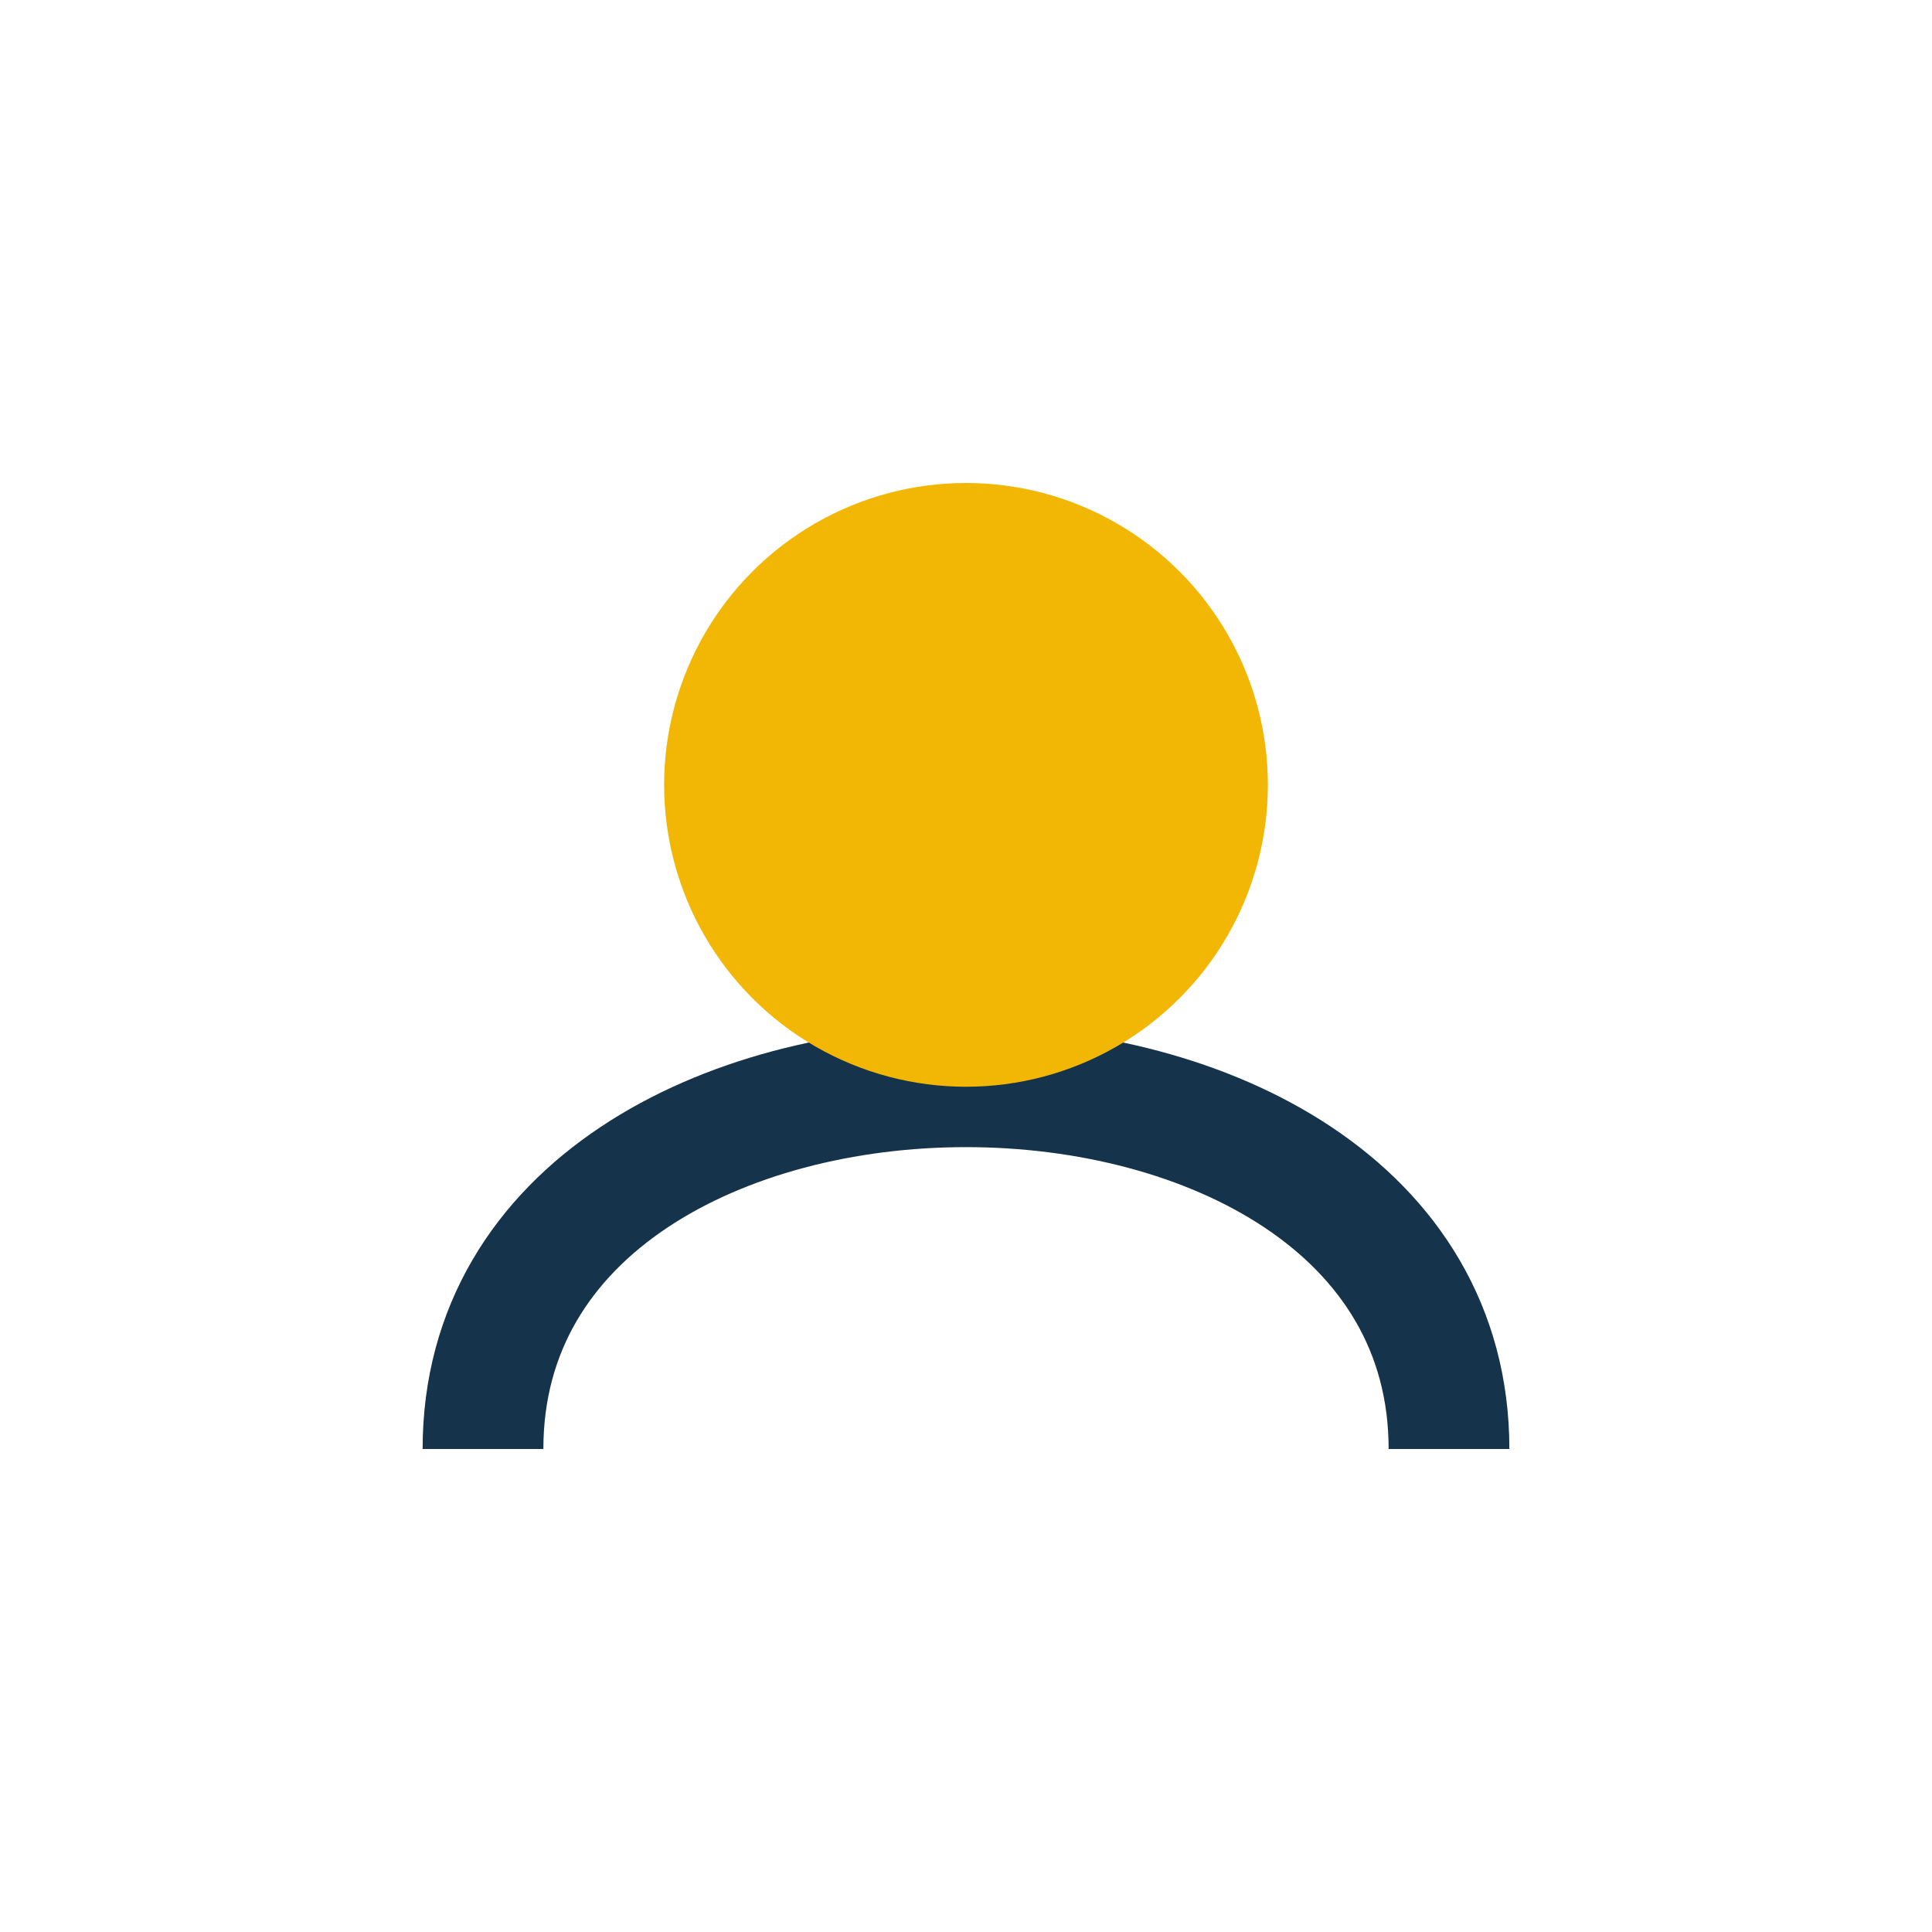 <?xml version="1.0" encoding="UTF-8"?>
<svg xmlns="http://www.w3.org/2000/svg" width="32" height="32" viewBox="0 0 32 32"><path d="M8 24c0-8 16-8 16 0" fill="none" stroke="#15334A" stroke-width="2"/><circle cx="16" cy="13" r="5" fill="#F2B705"/></svg>
